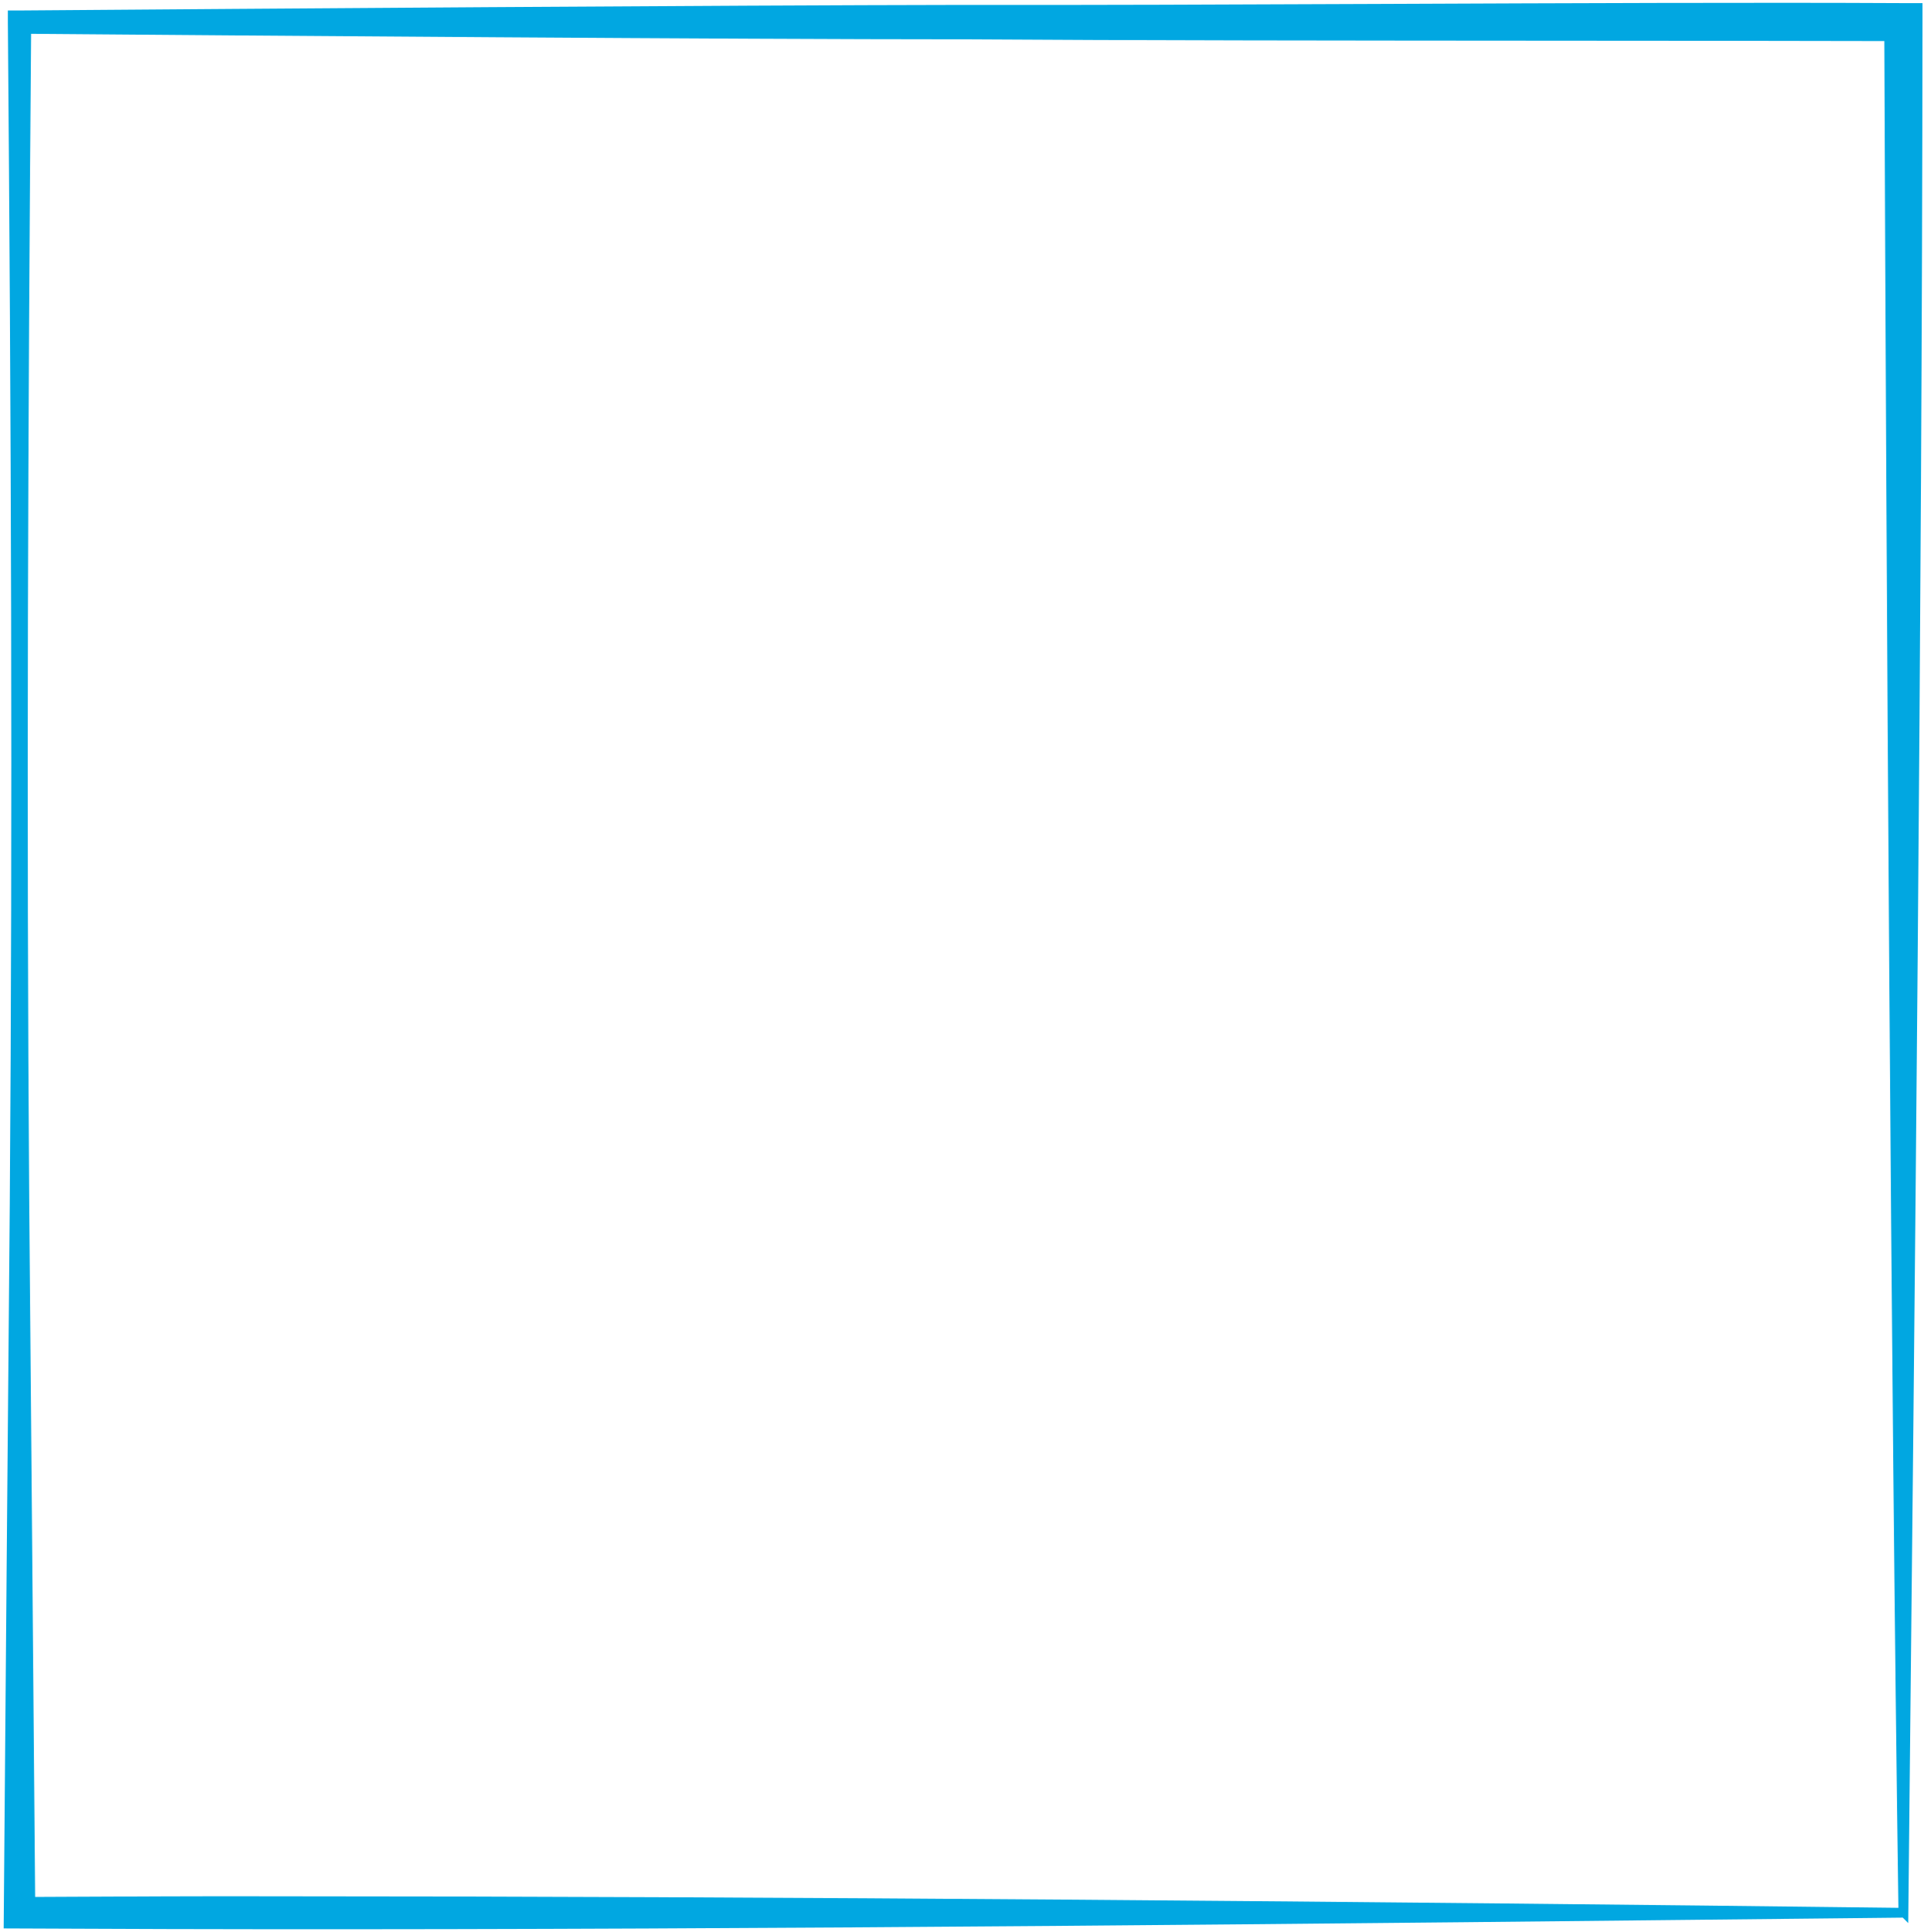 <svg width="500" height="502" viewBox="0 0 500 502" fill="none" xmlns="http://www.w3.org/2000/svg">
<path d="M494.693 497.766L495.417 498.49L495.43 497.301L495.485 492.048C497.121 336.809 498.984 160.129 499.109 5.762V1.811V1.311H498.609H494.646C457.101 1.114 407.85 1.317 359.626 1.517C319.988 1.681 281.044 1.842 249.864 1.776L249.862 1.776C188.84 1.86 66.122 2.758 5.08 3.223H3.041H2.541V3.723V5.73H2.541L2.541 5.734C3.377 106.512 3.8 212 3.038 312.775C2.679 354.274 1.791 457.166 1.463 500.071L1.459 500.573L1.961 500.574C8.279 500.596 14.601 500.622 20.924 500.649C36.133 500.712 51.353 500.775 66.568 500.775C197.953 500.929 349.577 499.313 482.634 497.895L494.693 497.766ZM19.605 493.349C15.947 493.366 12.289 493.384 8.631 493.4C8.422 467.192 8.012 419.696 7.653 378.028C7.425 351.647 7.218 327.603 7.094 312.775C6.35 212.837 6.77 108.307 7.581 8.279C69.353 8.771 189.696 9.706 249.851 9.706C293.311 10.006 352.171 10.041 406.808 10.074C436.997 10.092 465.896 10.109 490.196 10.17C490.721 149.838 491.868 355.916 493.862 496.23C358.317 494.595 200.93 493.225 65.966 493.225C50.515 493.201 35.064 493.275 19.605 493.349Z" fill="#01A7E1" stroke="#01A7E1"/>
</svg>

